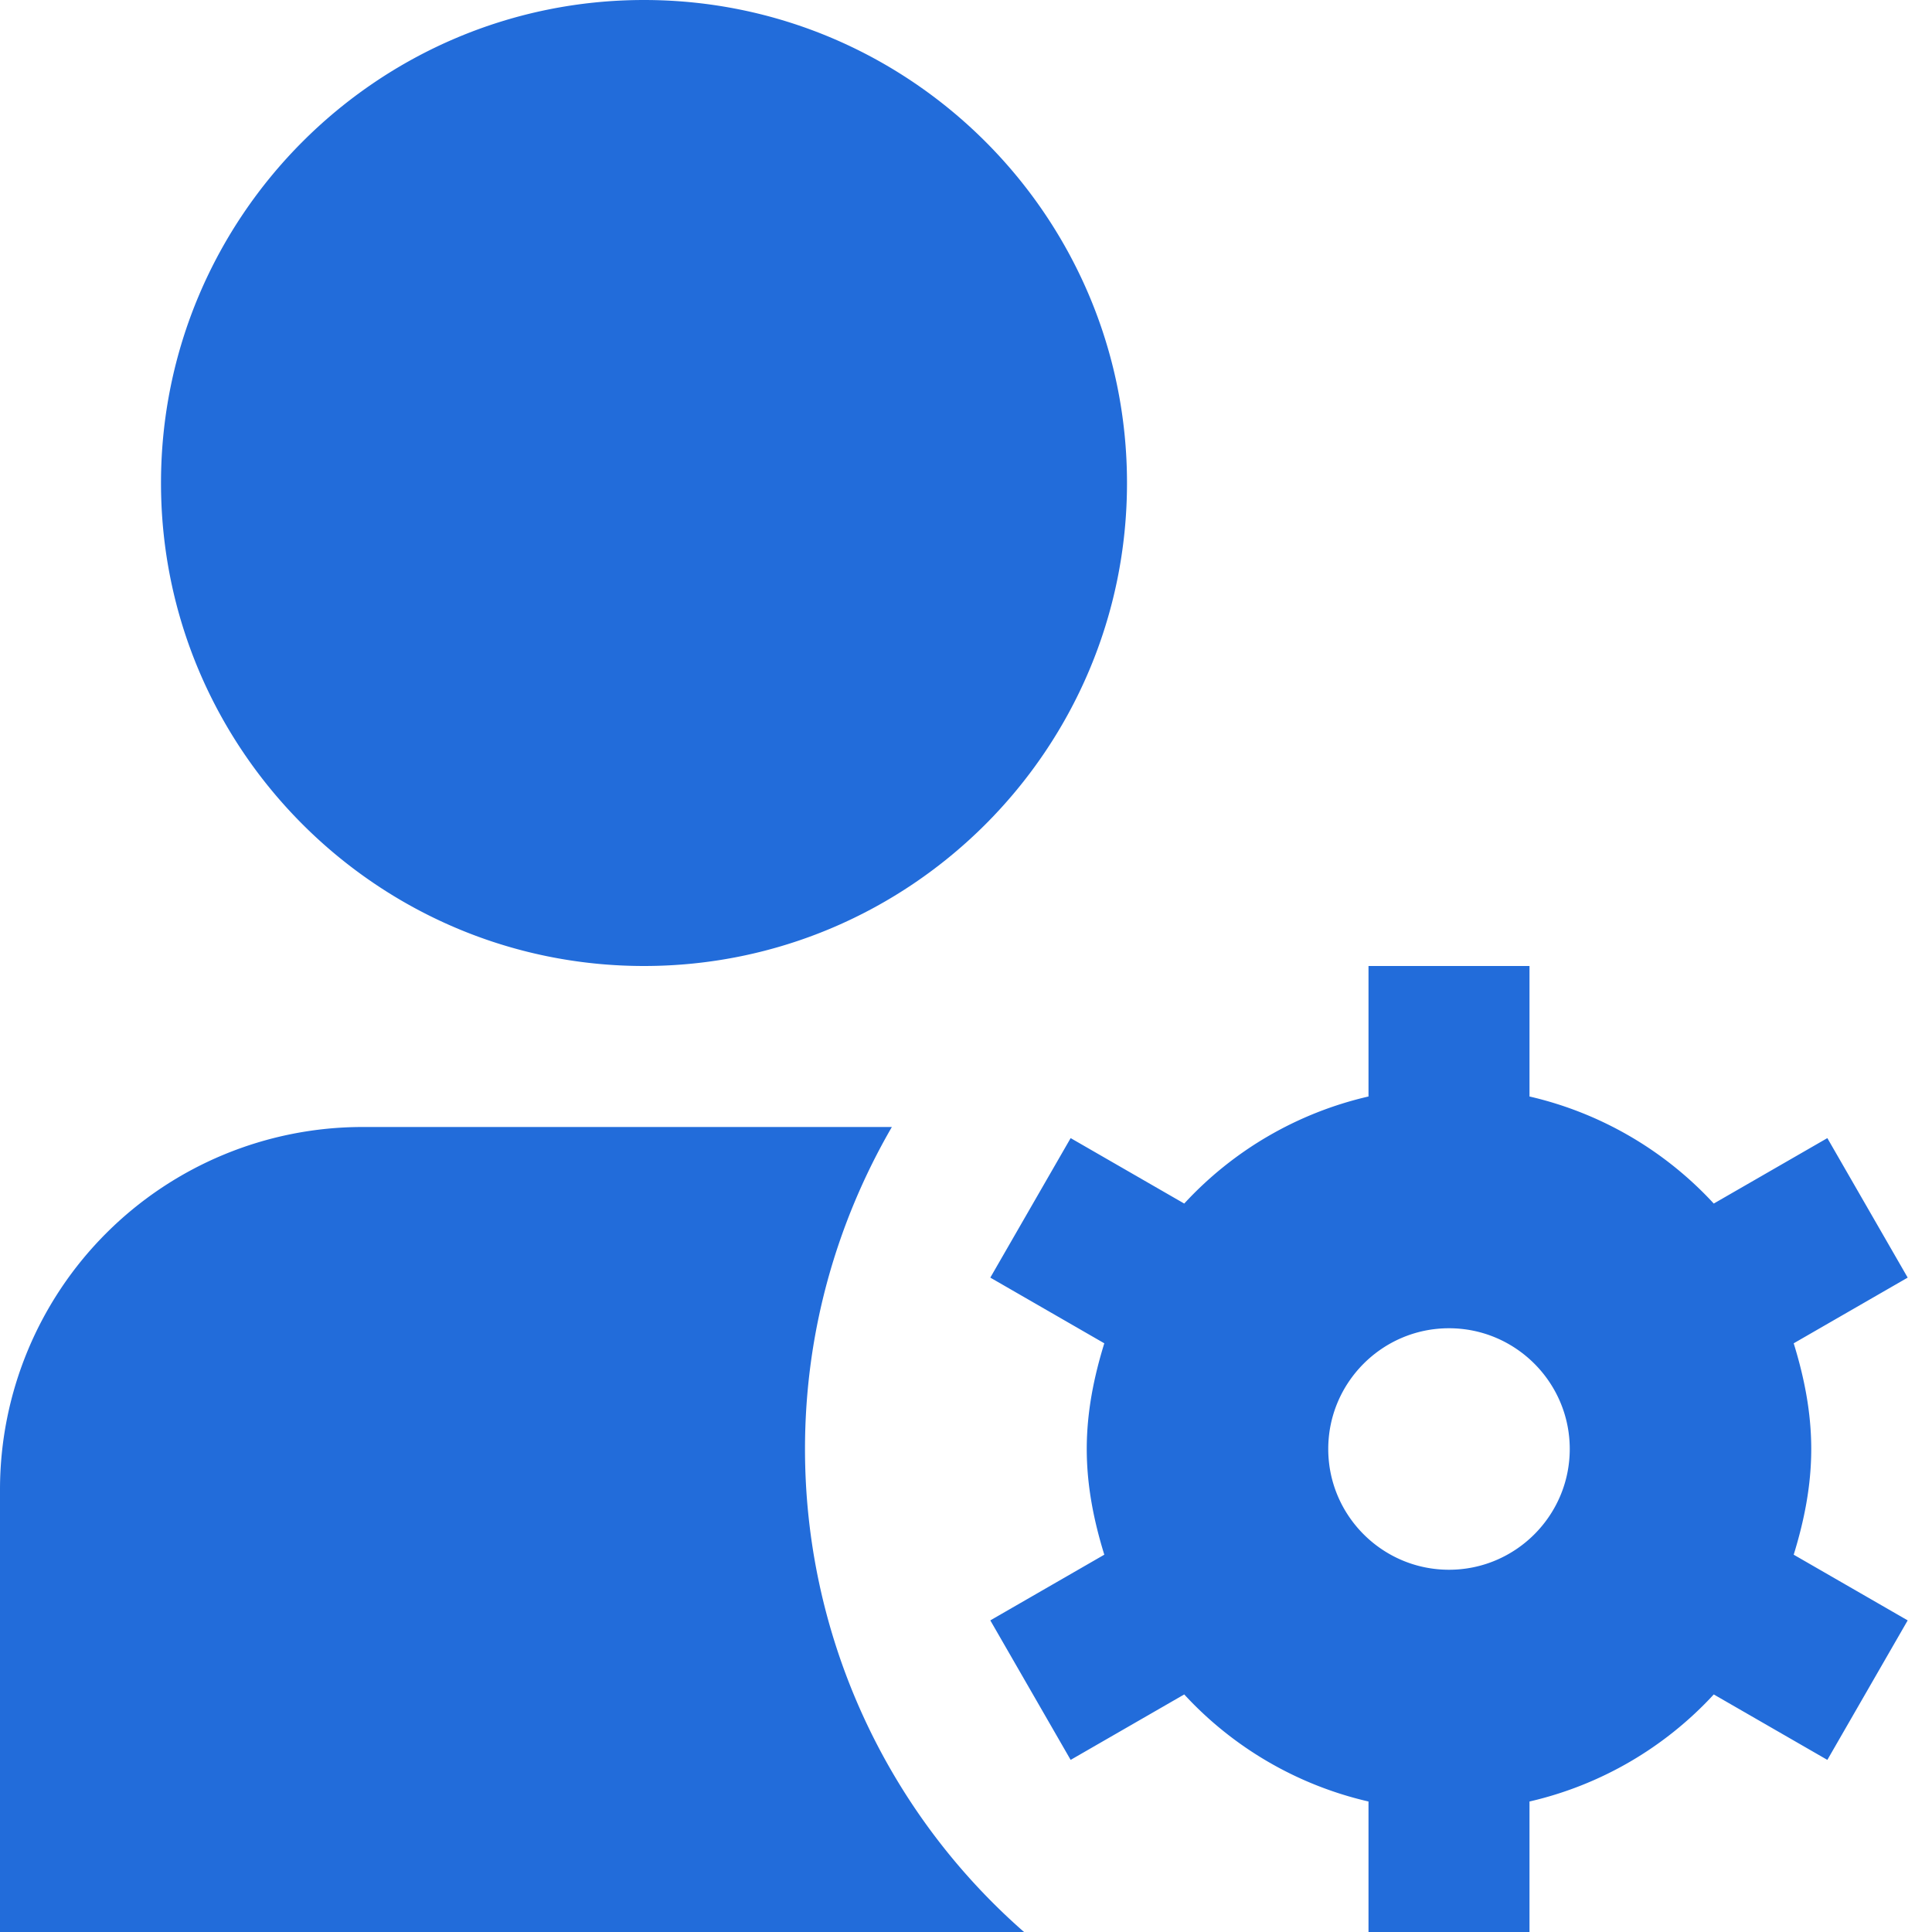 <svg xmlns="http://www.w3.org/2000/svg" version="1.1" xmlns:xlink="http://www.w3.org/1999/xlink" width="512" height="512" x="0" y="0" viewBox="0 0 24 24" style="enable-background:new 0 0 512 512" xml:space="preserve" class=""><g><path d="M8 12c-3.309 0-6-2.691-6-6s2.691-6 6-6 6 2.691 6 6-2.691 6-6 6Zm14.5 6c0-.46-.089-.895-.218-1.313l1.416-.816-.998-1.733-1.411.813A4.485 4.485 0 0 0 19 13.621V12h-2v1.621a4.481 4.481 0 0 0-2.289 1.33l-1.411-.813-.998 1.733 1.416.816c-.129.418-.218.853-.218 1.313s.089.895.218 1.313l-1.416.816.998 1.733 1.411-.813A4.485 4.485 0 0 0 17 22.379V24h2v-1.621a4.481 4.481 0 0 0 2.289-1.33l1.411.813.998-1.733-1.416-.816c.129-.418.218-.853.218-1.313ZM18 19.5c-.827 0-1.5-.673-1.5-1.5s.673-1.5 1.5-1.5 1.5.673 1.5 1.5-.673 1.5-1.5 1.5ZM10 18c0-1.459.397-2.822 1.079-4H4.5A4.505 4.505 0 0 0 0 18.5V24h12.721A7.972 7.972 0 0 1 10 18Z" fill="#226cda" opacity="1" data-original="#000000" class=""></path></g></svg>